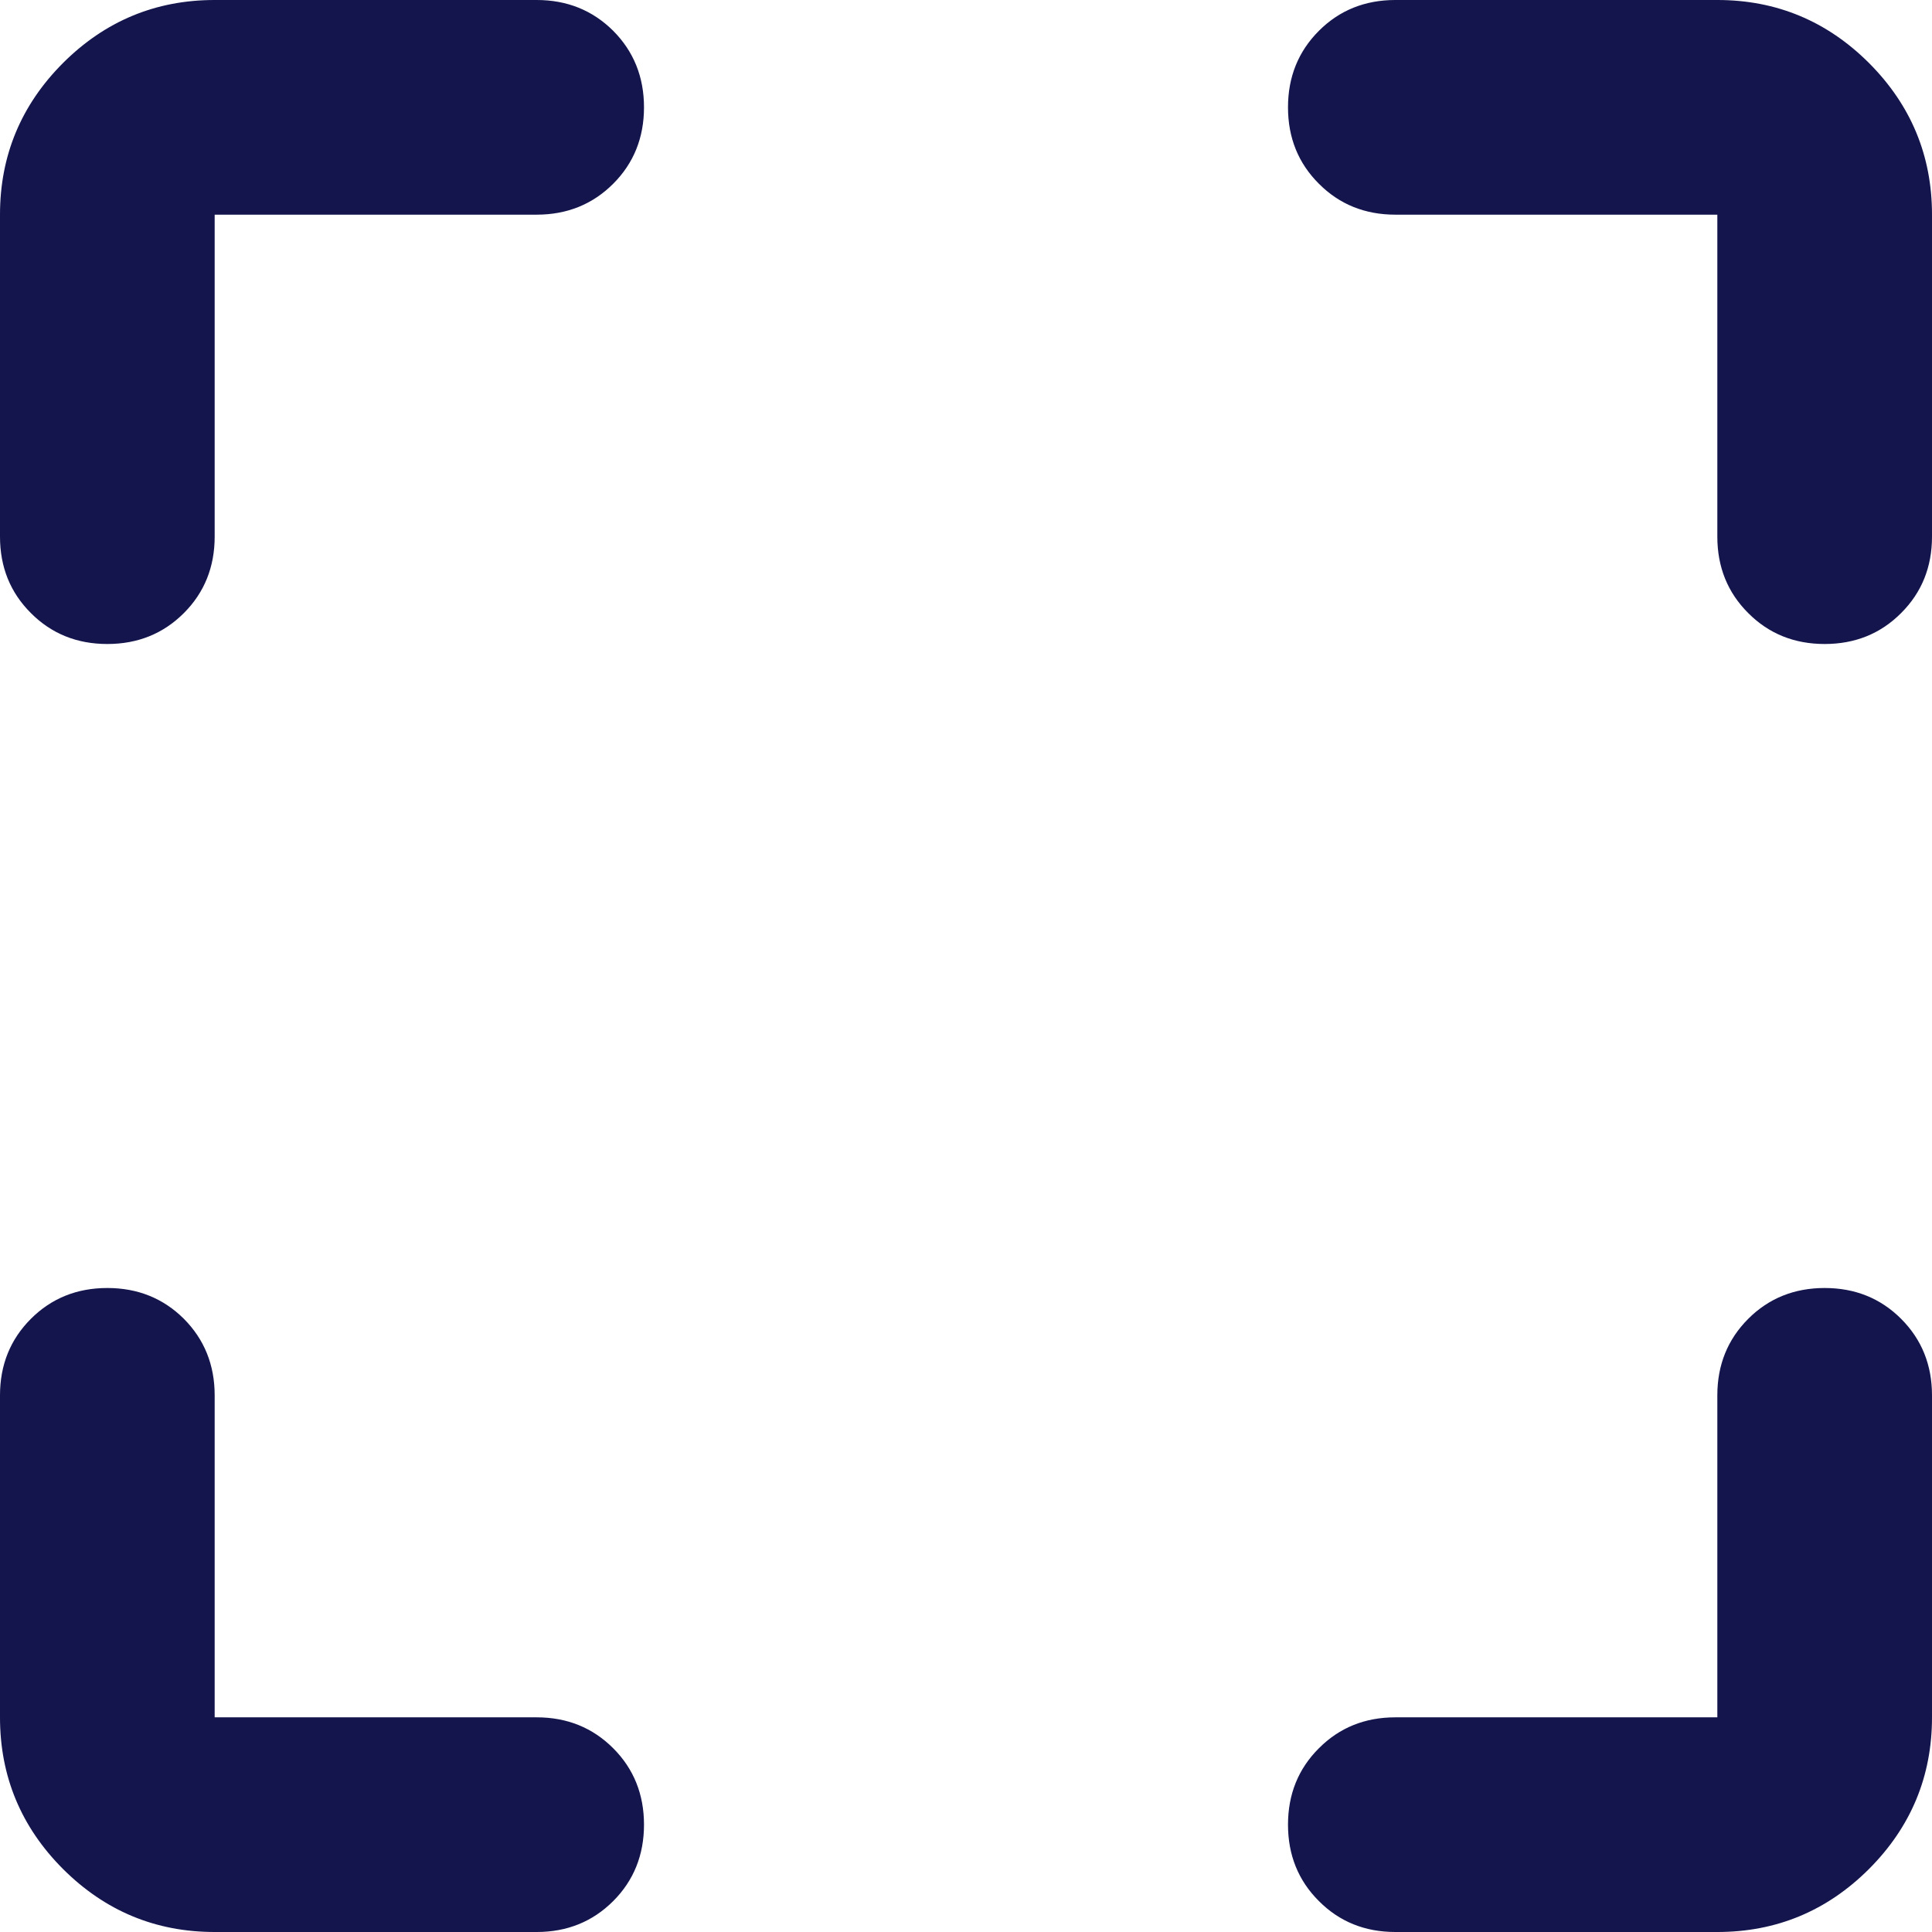 <svg width="18" height="18" viewBox="0 0 18 18" fill="none" xmlns="http://www.w3.org/2000/svg">
<path d="M1 6C0.717 6 0.479 5.904 0.288 5.712C0.096 5.521 0 5.283 0 5V2C0 1.45 0.196 0.979 0.587 0.587C0.979 0.196 1.45 0 2 0H5C5.283 0 5.521 0.096 5.713 0.287C5.904 0.479 6 0.717 6 1C6 1.283 5.904 1.521 5.713 1.712C5.521 1.904 5.283 2 5 2H2V5C2 5.283 1.904 5.521 1.713 5.712C1.521 5.904 1.283 6 1 6ZM2 18C1.45 18 0.979 17.804 0.587 17.413C0.196 17.021 0 16.55 0 16V13C0 12.717 0.096 12.479 0.288 12.287C0.479 12.096 0.717 12 1 12C1.283 12 1.521 12.096 1.713 12.287C1.904 12.479 2 12.717 2 13V16H5C5.283 16 5.521 16.096 5.713 16.288C5.904 16.479 6 16.717 6 17C6 17.283 5.904 17.521 5.713 17.712C5.521 17.904 5.283 18 5 18H2ZM13 18C12.717 18 12.479 17.904 12.288 17.712C12.096 17.521 12 17.283 12 17C12 16.717 12.096 16.479 12.288 16.288C12.479 16.096 12.717 16 13 16H16V13C16 12.717 16.096 12.479 16.288 12.287C16.479 12.096 16.717 12 17 12C17.283 12 17.521 12.096 17.712 12.287C17.904 12.479 18 12.717 18 13V16C18 16.55 17.804 17.021 17.413 17.413C17.021 17.804 16.55 18 16 18H13ZM17 6C16.717 6 16.479 5.904 16.288 5.712C16.096 5.521 16 5.283 16 5V2H13C12.717 2 12.479 1.904 12.288 1.712C12.096 1.521 12 1.283 12 1C12 0.717 12.096 0.479 12.288 0.287C12.479 0.096 12.717 0 13 0H16C16.55 0 17.021 0.196 17.413 0.587C17.804 0.979 18 1.45 18 2V5C18 5.283 17.904 5.521 17.712 5.712C17.521 5.904 17.283 6 17 6Z" fill="#13154C"/>
</svg>
